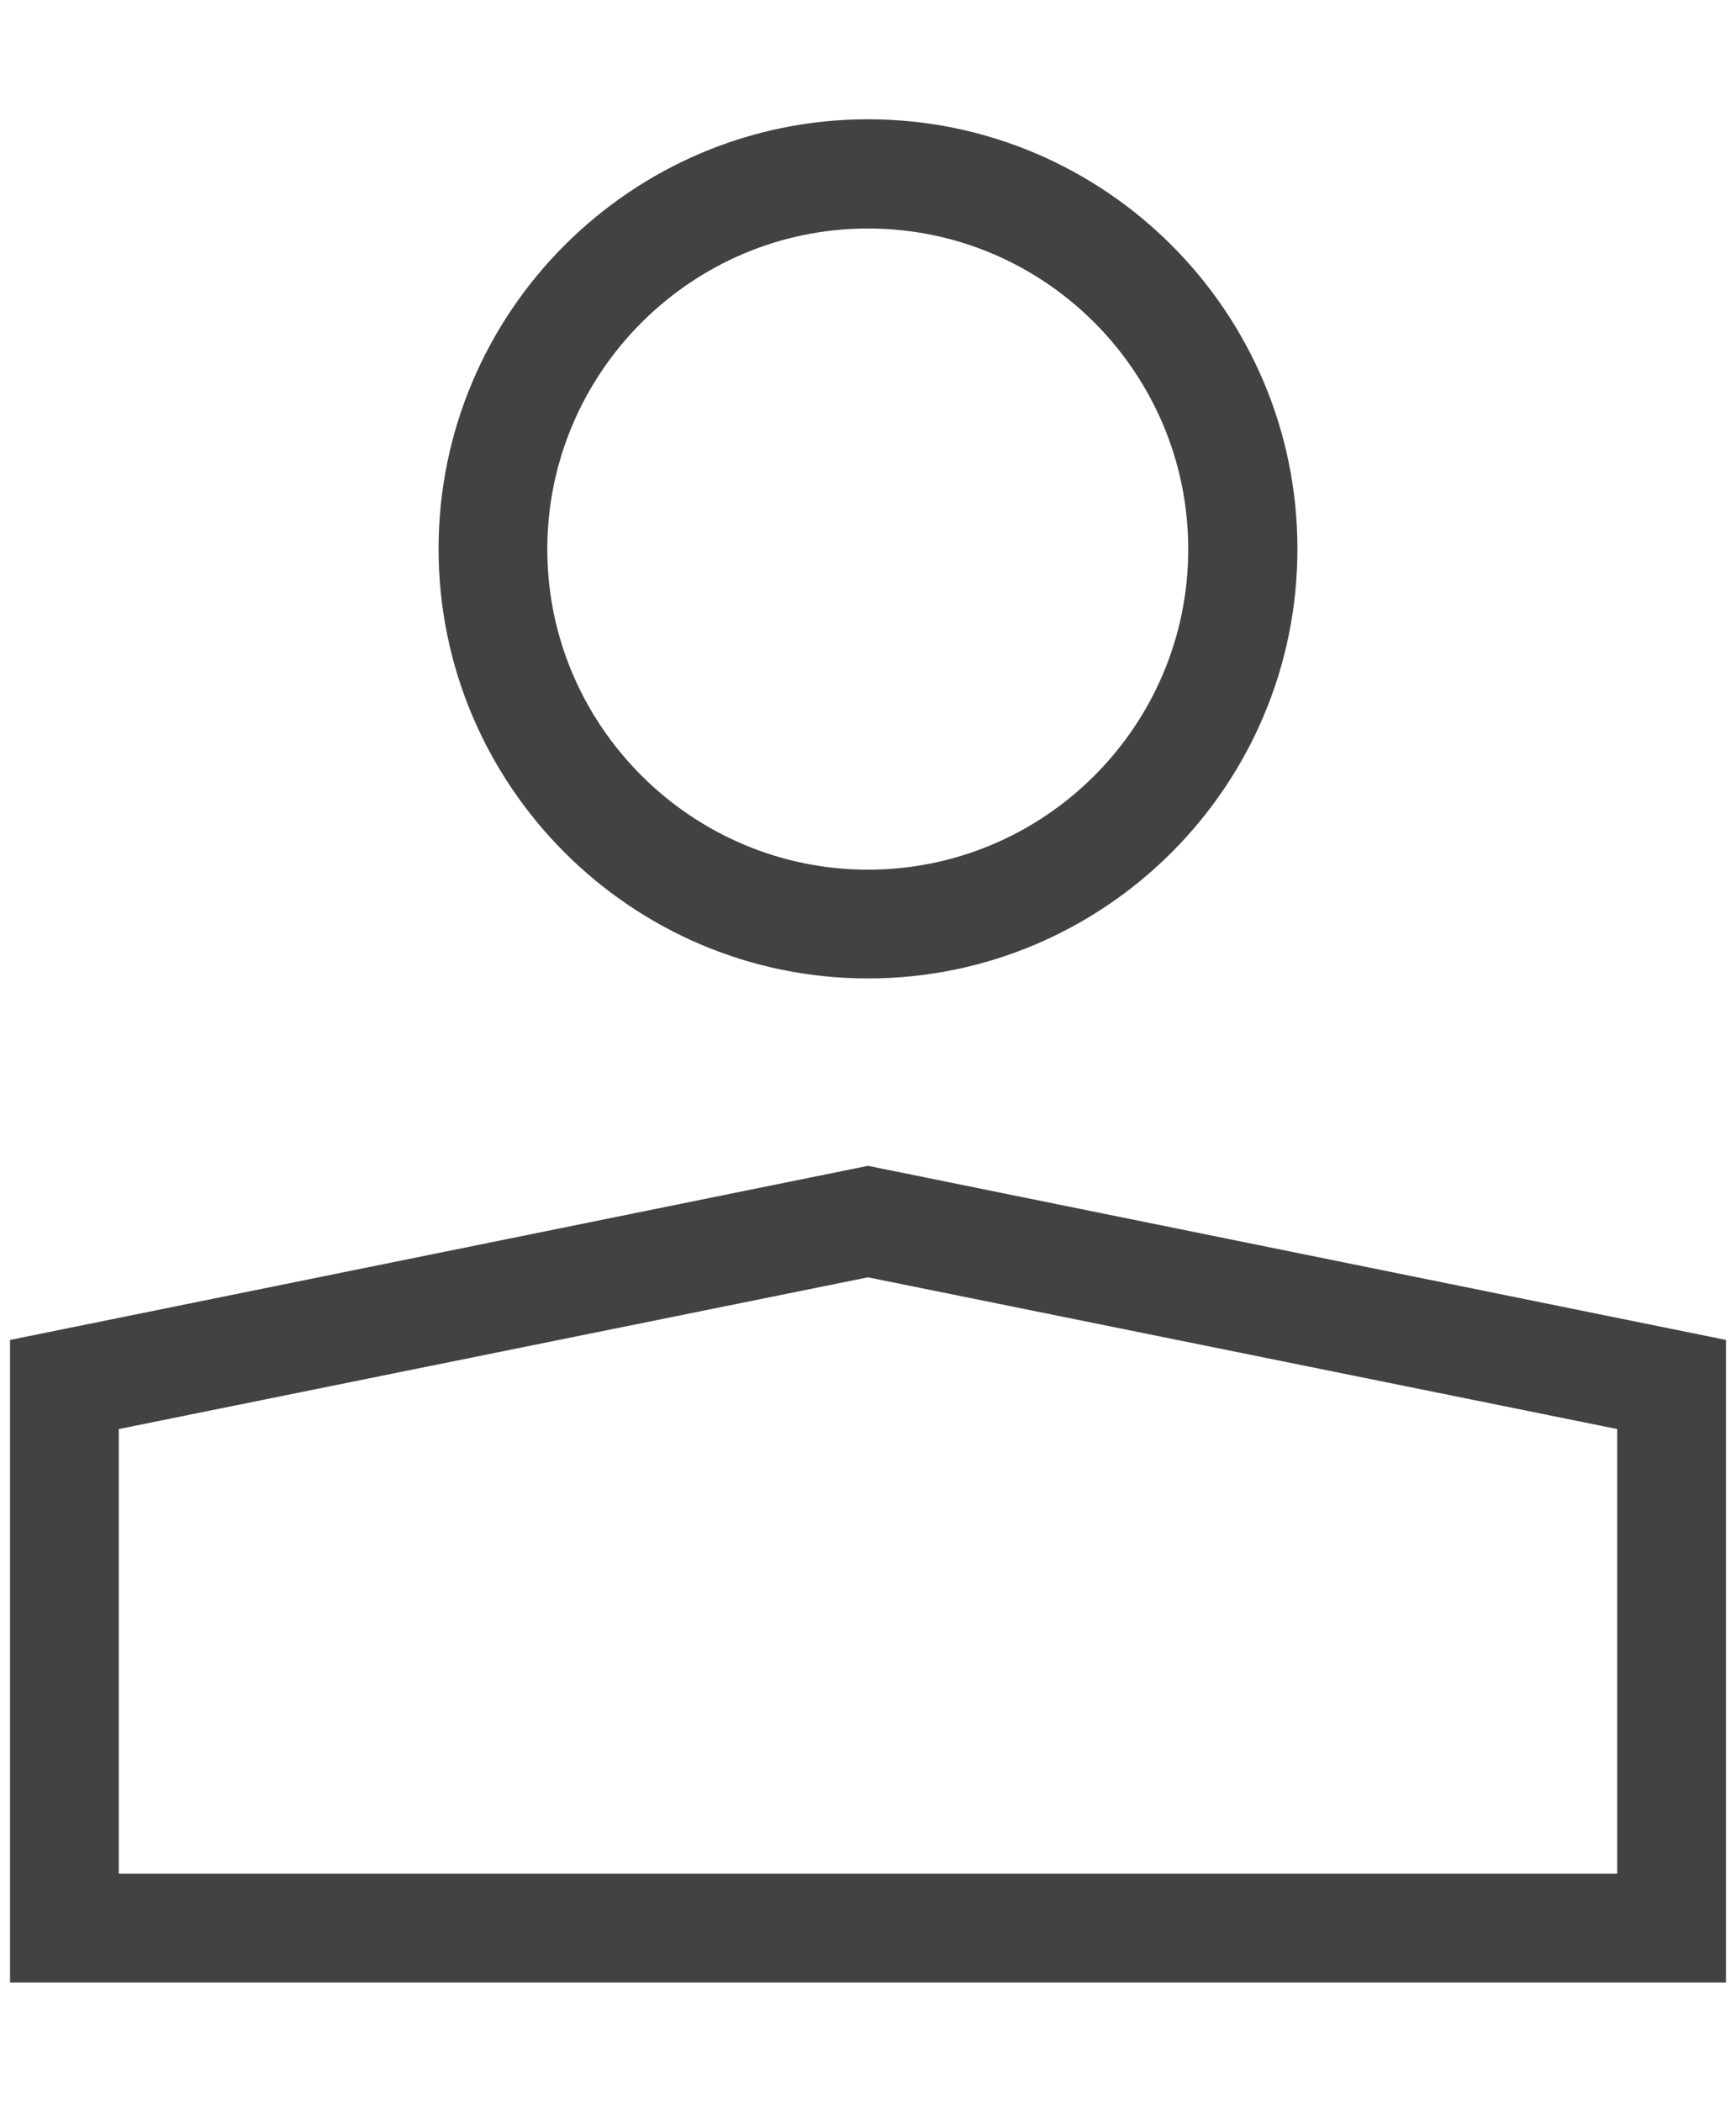 <svg data-name="レイヤー 1" xmlns="http://www.w3.org/2000/svg" width="38" height="46" viewBox="0 0 38 46"><path d="M37.78 29.32L19 25.51.22 29.32v14.06h37.56V29.32zM35.4 41H2.6v-9.73L19 27.95l16.4 3.32V41zM19 21.41c5.18 0 9.4-4.21 9.4-9.4s-4.22-9.4-9.4-9.4-9.4 4.22-9.4 9.4 4.22 9.4 9.4 9.4zM19 5c3.87 0 7.01 3.15 7.01 7.02s-3.15 7.01-7.01 7.01-7.02-3.15-7.02-7.01S15.13 5 19 5z" fill="#424245"/></svg>